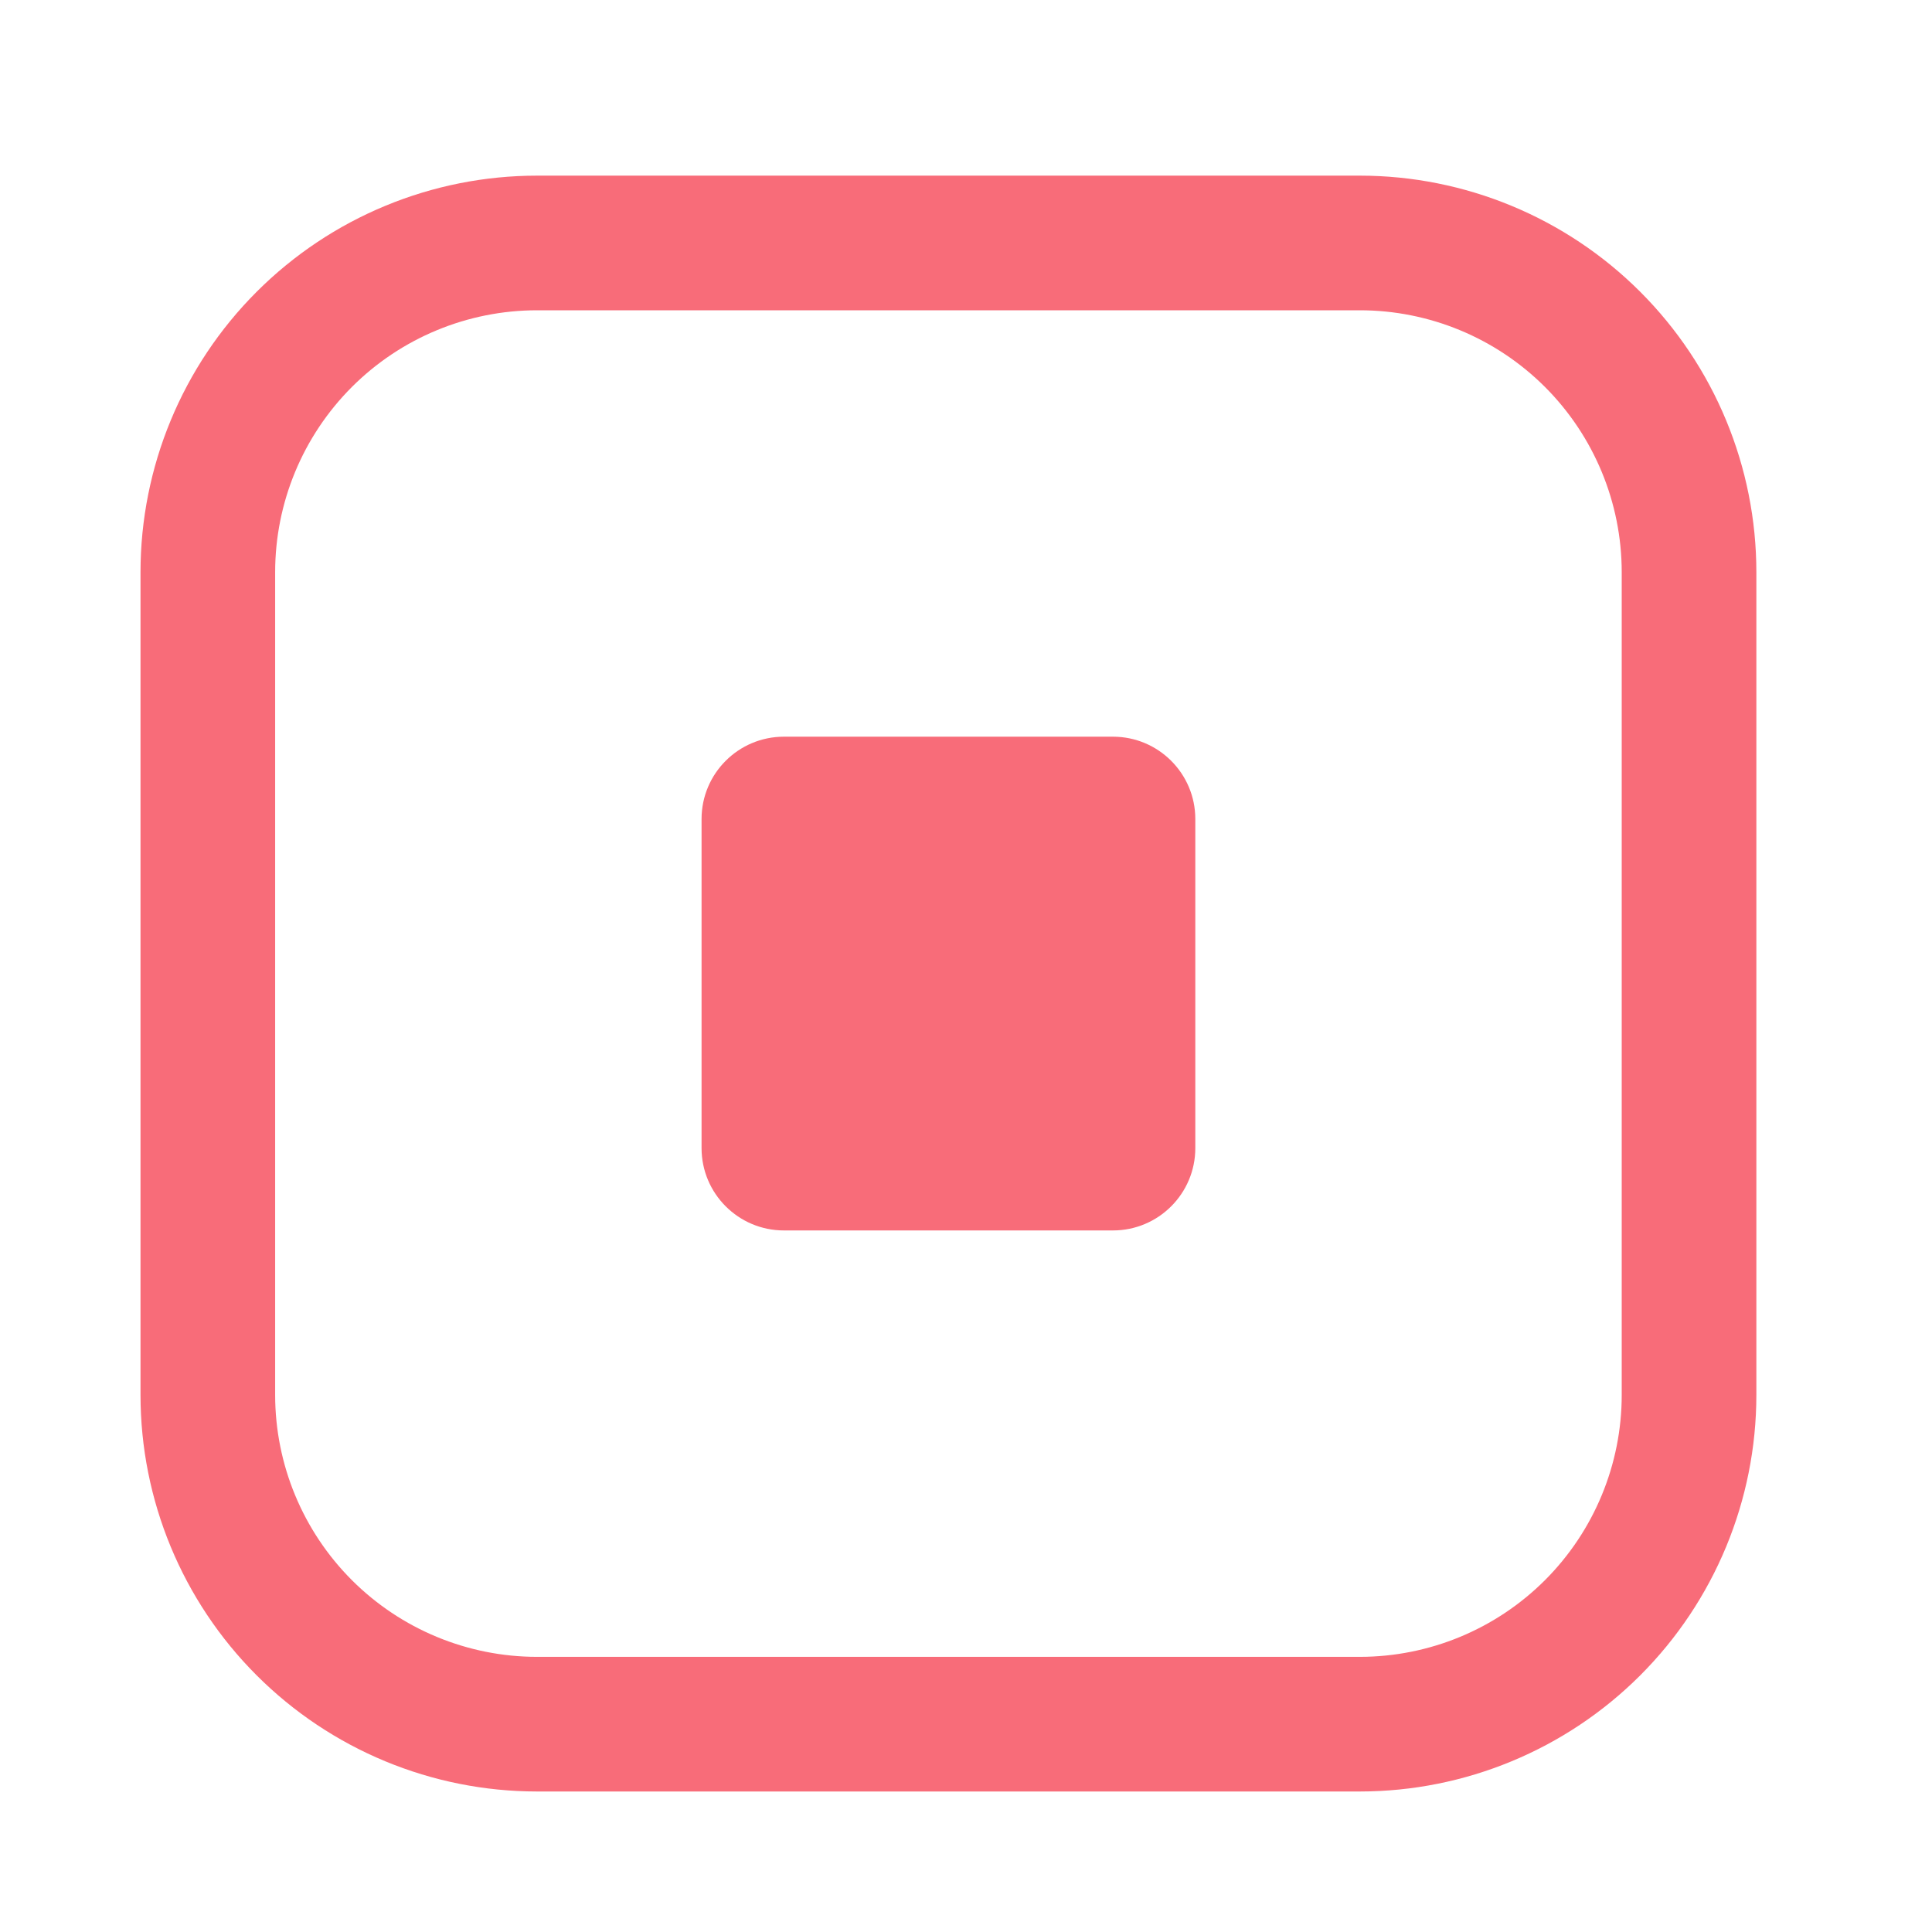 <svg width="55" height="55" viewBox="0 0 55 55" fill="none" xmlns="http://www.w3.org/2000/svg">
<g clip-path="url(#clip0_8554_90)">
<path fill-rule="evenodd" clip-rule="evenodd" d="M31.684 20.972H22.316C21.022 20.972 19.972 22.022 19.972 23.316V32.684C19.972 33.978 21.022 35.028 22.316 35.028H31.684C32.978 35.028 34.028 33.978 34.028 32.684V23.316C34.028 22.022 32.978 20.972 31.684 20.972ZM38.713 47.167H15.289C13.312 47.167 11.416 46.381 10.018 44.984C8.62 43.586 7.834 41.69 7.833 39.713V16.289C7.833 14.312 8.619 12.416 10.016 11.018C11.414 9.62 13.31 8.834 15.287 8.833H38.711C40.688 8.833 42.584 9.619 43.982 11.016C45.38 12.414 46.166 14.31 46.167 16.287V39.711C46.167 41.688 45.381 43.584 43.984 44.982C42.586 46.38 40.69 47.166 38.713 47.167ZM38.713 51C41.706 50.999 44.577 49.81 46.694 47.694C48.81 45.577 49.999 42.706 50 39.713V16.289C50 13.295 48.811 10.424 46.694 8.307C44.577 6.19 41.706 5.001 38.713 5L15.289 5C12.295 5 9.424 6.189 7.307 8.306C5.19 10.423 4.001 13.293 4 16.287L4 39.711C4 42.705 5.189 45.576 7.306 47.693C9.423 49.81 12.293 50.999 15.287 51H38.713Z" fill="#F86C79"/>
</g>
<defs>
<clipPath id="clip0_8554_90">
<rect width="46" height="46" fill="white" transform="translate(4 5)"/>
</clipPath>
</defs>
</svg>
